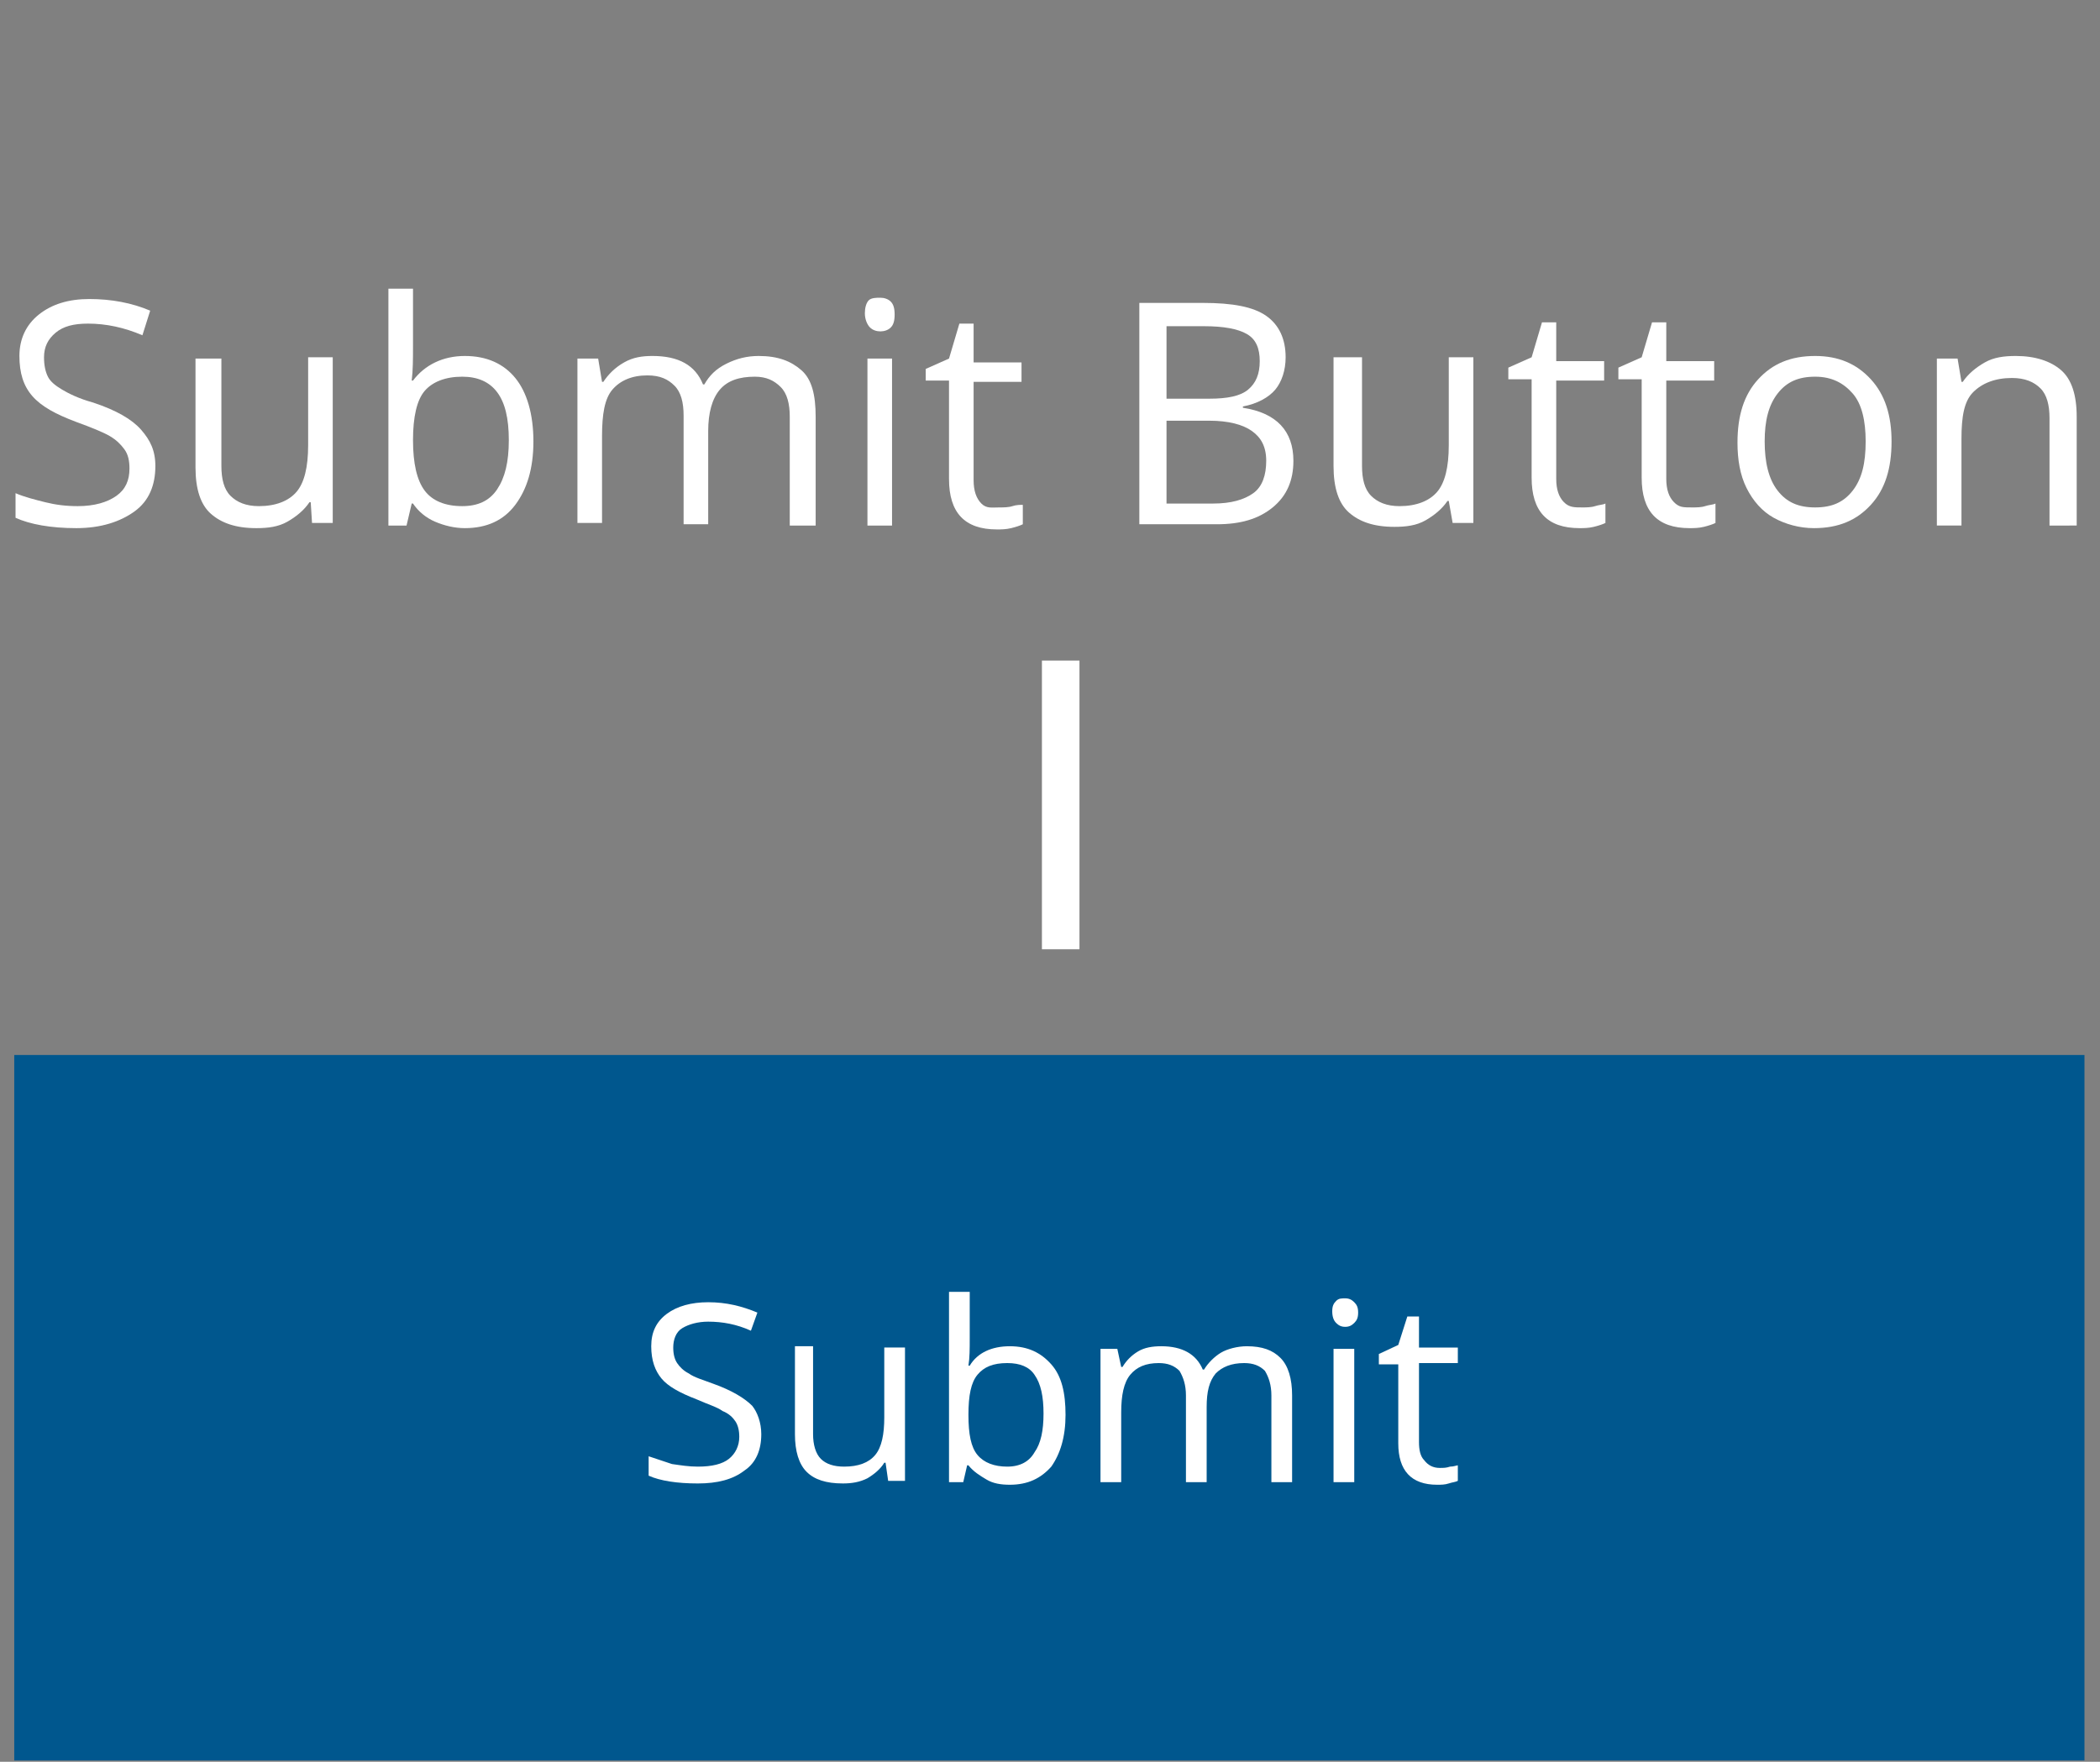 <?xml version="1.0" encoding="UTF-8" standalone="no"?>
<svg
   xmlns:dc="http://purl.org/dc/elements/1.1/"
   xmlns:cc="http://creativecommons.org/ns#"
   xmlns:rdf="http://www.w3.org/1999/02/22-rdf-syntax-ns#"
   xmlns:svg="http://www.w3.org/2000/svg"
   xmlns="http://www.w3.org/2000/svg"
   xmlns:sodipodi="http://sodipodi.sourceforge.net/DTD/sodipodi-0.dtd"
   xmlns:inkscape="http://www.inkscape.org/namespaces/inkscape"
   version="1.1"
   id="Layer_1"
   x="0px"
   y="0px"
   viewBox="0 0 162.2 136.1"
   style="enable-background:new 0 0 162.2 136.1;"
   xml:space="preserve"
   sodipodi:docname="submitScreenBtn.svg"
   inkscape:version="1.0.2 (1.0.2+r75+1)"><rect x="0" y="0" width="162.2" height="136.1" fill="#808080" stroke="none"/><defs
   id="defs55" /><sodipodi:namedview
   pagecolor="#ffffff"
   bordercolor="#666666"
   borderopacity="1"
   objecttolerance="10"
   gridtolerance="10"
   guidetolerance="10"
   inkscape:pageopacity="0"
   inkscape:pageshadow="2"
   inkscape:window-width="1237"
   inkscape:window-height="969"
   id="namedview53"
   showgrid="false"
   inkscape:zoom="1.304188"
   inkscape:cx="28.404899"
   inkscape:cy="64.363023"
   inkscape:window-x="43"
   inkscape:window-y="27"
   inkscape:window-maximized="1"
   inkscape:current-layer="g20" />
<style
   type="text/css"
   id="style2">
	.st0{fill:#C03927;}
	.st1{enable-background:new    ;}
	.st2{fill:#FFFFFF;}
</style>
<g
   id="g48">
	<g
   id="g20">
		<rect
   x="1.1"
   y="81.5"
   class="st0"
   width="159.9"
   height="54.5"
   id="rect4"
   style="fill:#00578e;fill-opacity:1" />
		<g
   class="st1"
   id="g18">
			<path
   class="st2"
   d="M58.8,110.8c0,1.2-0.4,2.2-1.3,2.8c-0.9,0.7-2.1,1-3.6,1c-1.6,0-2.9-0.2-3.8-0.6v-1.5     c0.6,0.2,1.2,0.4,1.8,0.6c0.7,0.1,1.3,0.2,2,0.2c1.1,0,1.9-0.2,2.4-0.6c0.5-0.4,0.8-1,0.8-1.7c0-0.5-0.1-0.9-0.3-1.2     c-0.2-0.3-0.5-0.6-1-0.8c-0.4-0.3-1.1-0.5-2-0.9c-1.3-0.5-2.2-1-2.7-1.6c-0.5-0.6-0.8-1.4-0.8-2.5c0-1.1,0.4-1.9,1.2-2.5     c0.8-0.6,1.9-0.9,3.2-0.9c1.4,0,2.6,0.3,3.8,0.8l-0.5,1.4c-1.1-0.5-2.2-0.7-3.3-0.7c-0.8,0-1.5,0.2-2,0.5s-0.7,0.9-0.7,1.5     c0,0.5,0.1,0.9,0.3,1.2c0.2,0.3,0.5,0.6,0.9,0.8c0.4,0.3,1.1,0.5,1.9,0.8c1.4,0.5,2.4,1.1,3,1.7     C58.5,109.1,58.8,109.9,58.8,110.8z"
   id="path6" />
			<path
   class="st2"
   d="M62.8,104.1v6.7c0,0.8,0.2,1.5,0.6,1.9c0.4,0.4,1,0.6,1.8,0.6c1.1,0,1.9-0.3,2.4-0.9     c0.5-0.6,0.7-1.6,0.7-2.9v-5.4h1.6v10.3h-1.3l-0.2-1.4h-0.1c-0.3,0.5-0.8,0.9-1.3,1.2c-0.6,0.3-1.2,0.4-1.9,0.4     c-1.3,0-2.2-0.3-2.8-0.9c-0.6-0.6-0.9-1.6-0.9-2.9v-6.8H62.8z"
   id="path8" />
			<path
   class="st2"
   d="M78,104c1.4,0,2.4,0.5,3.2,1.4c0.8,0.9,1.1,2.2,1.1,3.9s-0.4,3-1.1,4c-0.8,0.9-1.8,1.4-3.2,1.4     c-0.7,0-1.3-0.1-1.8-0.4s-1-0.6-1.4-1.1h-0.1l-0.3,1.3h-1.1V99.8h1.6v3.6c0,0.8,0,1.5-0.1,2.1h0.1C75.5,104.5,76.6,104,78,104z      M77.8,105.3c-1.1,0-1.8,0.3-2.3,0.9s-0.7,1.6-0.7,3.1s0.2,2.5,0.7,3.1c0.5,0.6,1.3,0.9,2.3,0.9c1,0,1.7-0.4,2.1-1.1     c0.5-0.7,0.7-1.7,0.7-3c0-1.3-0.2-2.3-0.7-3C79.5,105.6,78.8,105.3,77.8,105.3z"
   id="path10" />
			<path
   class="st2"
   d="M98.2,114.5v-6.7c0-0.8-0.2-1.4-0.5-1.9c-0.4-0.4-0.9-0.6-1.6-0.6c-1,0-1.7,0.3-2.2,0.8     c-0.5,0.6-0.7,1.4-0.7,2.6v5.8h-1.6v-6.7c0-0.8-0.2-1.4-0.5-1.9c-0.4-0.4-0.9-0.6-1.6-0.6c-1,0-1.7,0.3-2.2,0.9     c-0.5,0.6-0.7,1.6-0.7,2.9v5.4H85v-10.3h1.3l0.3,1.4h0.1c0.3-0.5,0.7-0.9,1.2-1.2c0.5-0.3,1.1-0.4,1.8-0.4c1.6,0,2.7,0.6,3.2,1.8     h0.1c0.3-0.5,0.8-1,1.3-1.3s1.3-0.5,2-0.5c1.2,0,2,0.3,2.6,0.9s0.9,1.6,0.9,2.9v6.7H98.2z"
   id="path12" />
			<path
   class="st2"
   d="M102.9,101.3c0-0.4,0.1-0.6,0.3-0.8c0.2-0.2,0.4-0.2,0.7-0.2c0.3,0,0.5,0.1,0.7,0.3c0.2,0.2,0.3,0.4,0.3,0.8     c0,0.4-0.1,0.6-0.3,0.8c-0.2,0.2-0.4,0.3-0.7,0.3c-0.3,0-0.5-0.1-0.7-0.3S102.9,101.7,102.9,101.3z M104.6,114.5H103v-10.3h1.6     V114.5z"
   id="path14" />
			<path
   class="st2"
   d="M111.2,113.4c0.3,0,0.5,0,0.8-0.1c0.3,0,0.5-0.1,0.6-0.1v1.2c-0.2,0.1-0.4,0.1-0.7,0.2     c-0.3,0.1-0.6,0.1-0.9,0.1c-2,0-3-1.1-3-3.2v-6.1h-1.5v-0.8l1.5-0.7l0.7-2.2h0.9v2.4h3v1.2h-3v6.1c0,0.6,0.1,1.1,0.4,1.4     C110.3,113.2,110.7,113.4,111.2,113.4z"
   id="path16" />
		</g>
	</g>
	<g
   class="st1"
   id="g46">
		<path
   class="st2"
   d="M12,36c0,1.5-0.5,2.7-1.6,3.5s-2.6,1.3-4.5,1.3c-2,0-3.6-0.3-4.7-0.8v-1.9c0.7,0.3,1.5,0.5,2.3,0.7    s1.6,0.3,2.5,0.3c1.3,0,2.3-0.3,3-0.8s1-1.2,1-2.1c0-0.6-0.1-1.1-0.4-1.5S9,34,8.5,33.7S7,33,5.9,32.6c-1.6-0.6-2.7-1.2-3.4-2    s-1-1.8-1-3.1c0-1.3,0.5-2.4,1.5-3.2s2.3-1.2,3.9-1.2c1.7,0,3.3,0.3,4.7,0.9L11,25.9C9.6,25.3,8.2,25,6.8,25    c-1.1,0-1.9,0.2-2.5,0.7s-0.9,1.1-0.9,1.9c0,0.6,0.1,1.1,0.3,1.5s0.6,0.7,1.1,1s1.3,0.7,2.4,1c1.8,0.6,3,1.3,3.7,2.1    S12,34.8,12,36z"
   id="path22" />
		<path
   class="st2"
   d="M17.1,27.7v8.3c0,1,0.2,1.8,0.7,2.3s1.2,0.8,2.2,0.8c1.3,0,2.3-0.4,2.9-1.1s0.9-1.9,0.9-3.6v-6.8h1.9v12.8    h-1.6L24,38.8h-0.1c-0.4,0.6-1,1.1-1.7,1.5s-1.5,0.5-2.4,0.5c-1.6,0-2.7-0.4-3.5-1.1s-1.2-1.9-1.2-3.6v-8.4H17.1z"
   id="path24" />
		<path
   class="st2"
   d="M35.9,27.5c1.7,0,3,0.6,3.9,1.7s1.4,2.8,1.4,4.9s-0.5,3.7-1.4,4.9s-2.2,1.8-3.9,1.8c-0.8,0-1.6-0.2-2.3-0.5    s-1.3-0.8-1.7-1.4h-0.1l-0.4,1.7H30V22.3h1.9v4.4c0,1,0,1.9-0.1,2.7h0.1C32.8,28.2,34.2,27.5,35.9,27.5z M35.7,29.1    c-1.3,0-2.3,0.4-2.9,1.1s-0.9,2-0.9,3.8s0.3,3.1,0.9,3.9s1.6,1.2,2.9,1.2c1.2,0,2.1-0.4,2.7-1.3s0.9-2.1,0.9-3.8    c0-1.7-0.3-2.9-0.9-3.7S36.9,29.1,35.7,29.1z"
   id="path26" />
		<path
   class="st2"
   d="M61,40.6v-8.4c0-1-0.2-1.8-0.7-2.3s-1.1-0.8-2-0.8c-1.2,0-2.1,0.3-2.7,1s-0.9,1.8-0.9,3.2v7.2h-1.9v-8.4    c0-1-0.2-1.8-0.7-2.3s-1.1-0.8-2.1-0.8c-1.2,0-2.1,0.4-2.7,1.1s-0.8,1.9-0.8,3.6v6.7h-1.9V27.7h1.6l0.3,1.8h0.1    c0.4-0.6,0.9-1.1,1.6-1.5s1.4-0.5,2.2-0.5c2,0,3.3,0.7,3.9,2.2h0.1c0.4-0.7,0.9-1.2,1.7-1.6s1.6-0.6,2.5-0.6    c1.5,0,2.5,0.4,3.3,1.1s1.1,1.9,1.1,3.6v8.4H61z"
   id="path28" />
		<path
   class="st2"
   d="M66.8,24.2c0-0.4,0.1-0.8,0.3-1S67.7,23,68,23c0.3,0,0.6,0.1,0.8,0.3s0.3,0.5,0.3,1s-0.1,0.8-0.3,1    s-0.5,0.3-0.8,0.3c-0.3,0-0.6-0.1-0.8-0.3S66.8,24.7,66.8,24.2z M68.9,40.6H67V27.7h1.9V40.6z"
   id="path30" />
		<path
   class="st2"
   d="M77.2,39.2c0.3,0,0.7,0,1-0.1S78.8,39,79,39v1.5c-0.2,0.1-0.5,0.2-0.9,0.3s-0.8,0.1-1.1,0.1    c-2.5,0-3.7-1.3-3.7-3.9v-7.6h-1.8v-0.9l1.8-0.8l0.8-2.7h1.1v3h3.7v1.5h-3.7v7.6c0,0.8,0.2,1.4,0.6,1.8S76.6,39.2,77.2,39.2z"
   id="path32" />
		<path
   class="st2"
   d="M88.1,23.4h4.8c2.3,0,3.9,0.3,4.9,1s1.5,1.8,1.5,3.2c0,1-0.3,1.9-0.8,2.5s-1.4,1.1-2.5,1.3v0.1    c2.6,0.4,3.9,1.8,3.9,4.1c0,1.5-0.5,2.7-1.6,3.6s-2.5,1.3-4.3,1.3h-6V23.4z M90.1,30.8h3.3c1.4,0,2.4-0.2,3-0.7s0.9-1.2,0.9-2.2    c0-1-0.3-1.7-1-2.1s-1.8-0.6-3.3-0.6h-2.9V30.8z M90.1,32.5v6.4h3.6c1.4,0,2.4-0.3,3.1-0.8s1-1.4,1-2.5c0-1.1-0.4-1.8-1.1-2.3    s-1.8-0.8-3.3-0.8H90.1z"
   id="path34" />
		<path
   class="st2"
   d="M105.2,27.7v8.3c0,1,0.2,1.8,0.7,2.3s1.2,0.8,2.2,0.8c1.3,0,2.3-0.4,2.9-1.1s0.9-1.9,0.9-3.6v-6.8h1.9v12.8    h-1.6l-0.3-1.7h-0.1c-0.4,0.6-1,1.1-1.7,1.5s-1.5,0.5-2.4,0.5c-1.6,0-2.7-0.4-3.5-1.1s-1.2-1.9-1.2-3.6v-8.4H105.2z"
   id="path36" />
		<path
   class="st2"
   d="M122.2,39.2c0.3,0,0.7,0,1-0.1s0.6-0.1,0.8-0.2v1.5c-0.2,0.1-0.5,0.2-0.9,0.3s-0.8,0.1-1.1,0.1    c-2.5,0-3.7-1.3-3.7-3.9v-7.6h-1.8v-0.9l1.8-0.8l0.8-2.7h1.1v3h3.7v1.5h-3.7v7.6c0,0.8,0.2,1.4,0.6,1.8S121.6,39.2,122.2,39.2z"
   id="path38" />
		<path
   class="st2"
   d="M130.7,39.2c0.3,0,0.7,0,1-0.1s0.6-0.1,0.8-0.2v1.5c-0.2,0.1-0.5,0.2-0.9,0.3s-0.8,0.1-1.1,0.1    c-2.5,0-3.7-1.3-3.7-3.9v-7.6h-1.8v-0.9l1.8-0.8l0.8-2.7h1.1v3h3.7v1.5h-3.7v7.6c0,0.8,0.2,1.4,0.6,1.8S130,39.2,130.7,39.2z"
   id="path40" />
		<path
   class="st2"
   d="M146.1,34.1c0,2.1-0.5,3.7-1.6,4.9s-2.5,1.8-4.4,1.8c-1.1,0-2.2-0.3-3.1-0.8s-1.6-1.3-2.1-2.3    s-0.7-2.2-0.7-3.5c0-2.1,0.5-3.7,1.6-4.9s2.5-1.8,4.4-1.8c1.8,0,3.2,0.6,4.3,1.8S146.1,32.1,146.1,34.1z M136.3,34.1    c0,1.6,0.3,2.9,1,3.8s1.6,1.3,2.9,1.3s2.2-0.4,2.9-1.3s1-2.1,1-3.8c0-1.6-0.3-2.9-1-3.7s-1.6-1.3-2.9-1.3c-1.3,0-2.2,0.4-2.9,1.3    S136.3,32.5,136.3,34.1z"
   id="path42" />
		<path
   class="st2"
   d="M158.3,40.6v-8.3c0-1-0.2-1.8-0.7-2.3s-1.2-0.8-2.2-0.8c-1.3,0-2.3,0.4-3,1.1s-0.9,1.9-0.9,3.6v6.7h-1.9V27.7    h1.6l0.3,1.8h0.1c0.4-0.6,1-1.1,1.7-1.5s1.5-0.5,2.4-0.5c1.5,0,2.7,0.4,3.5,1.1s1.2,1.9,1.2,3.6v8.4H158.3z"
   id="path44" />
	</g>
</g>
<rect
   x="70.8"
   y="60.7"
   transform="matrix(-1.836970e-16 1 -1 -1.836970e-16 144.076 -19.768)"
   class="st2"
   width="22.3"
   height="2.9"
   id="rect50" />
</svg>
